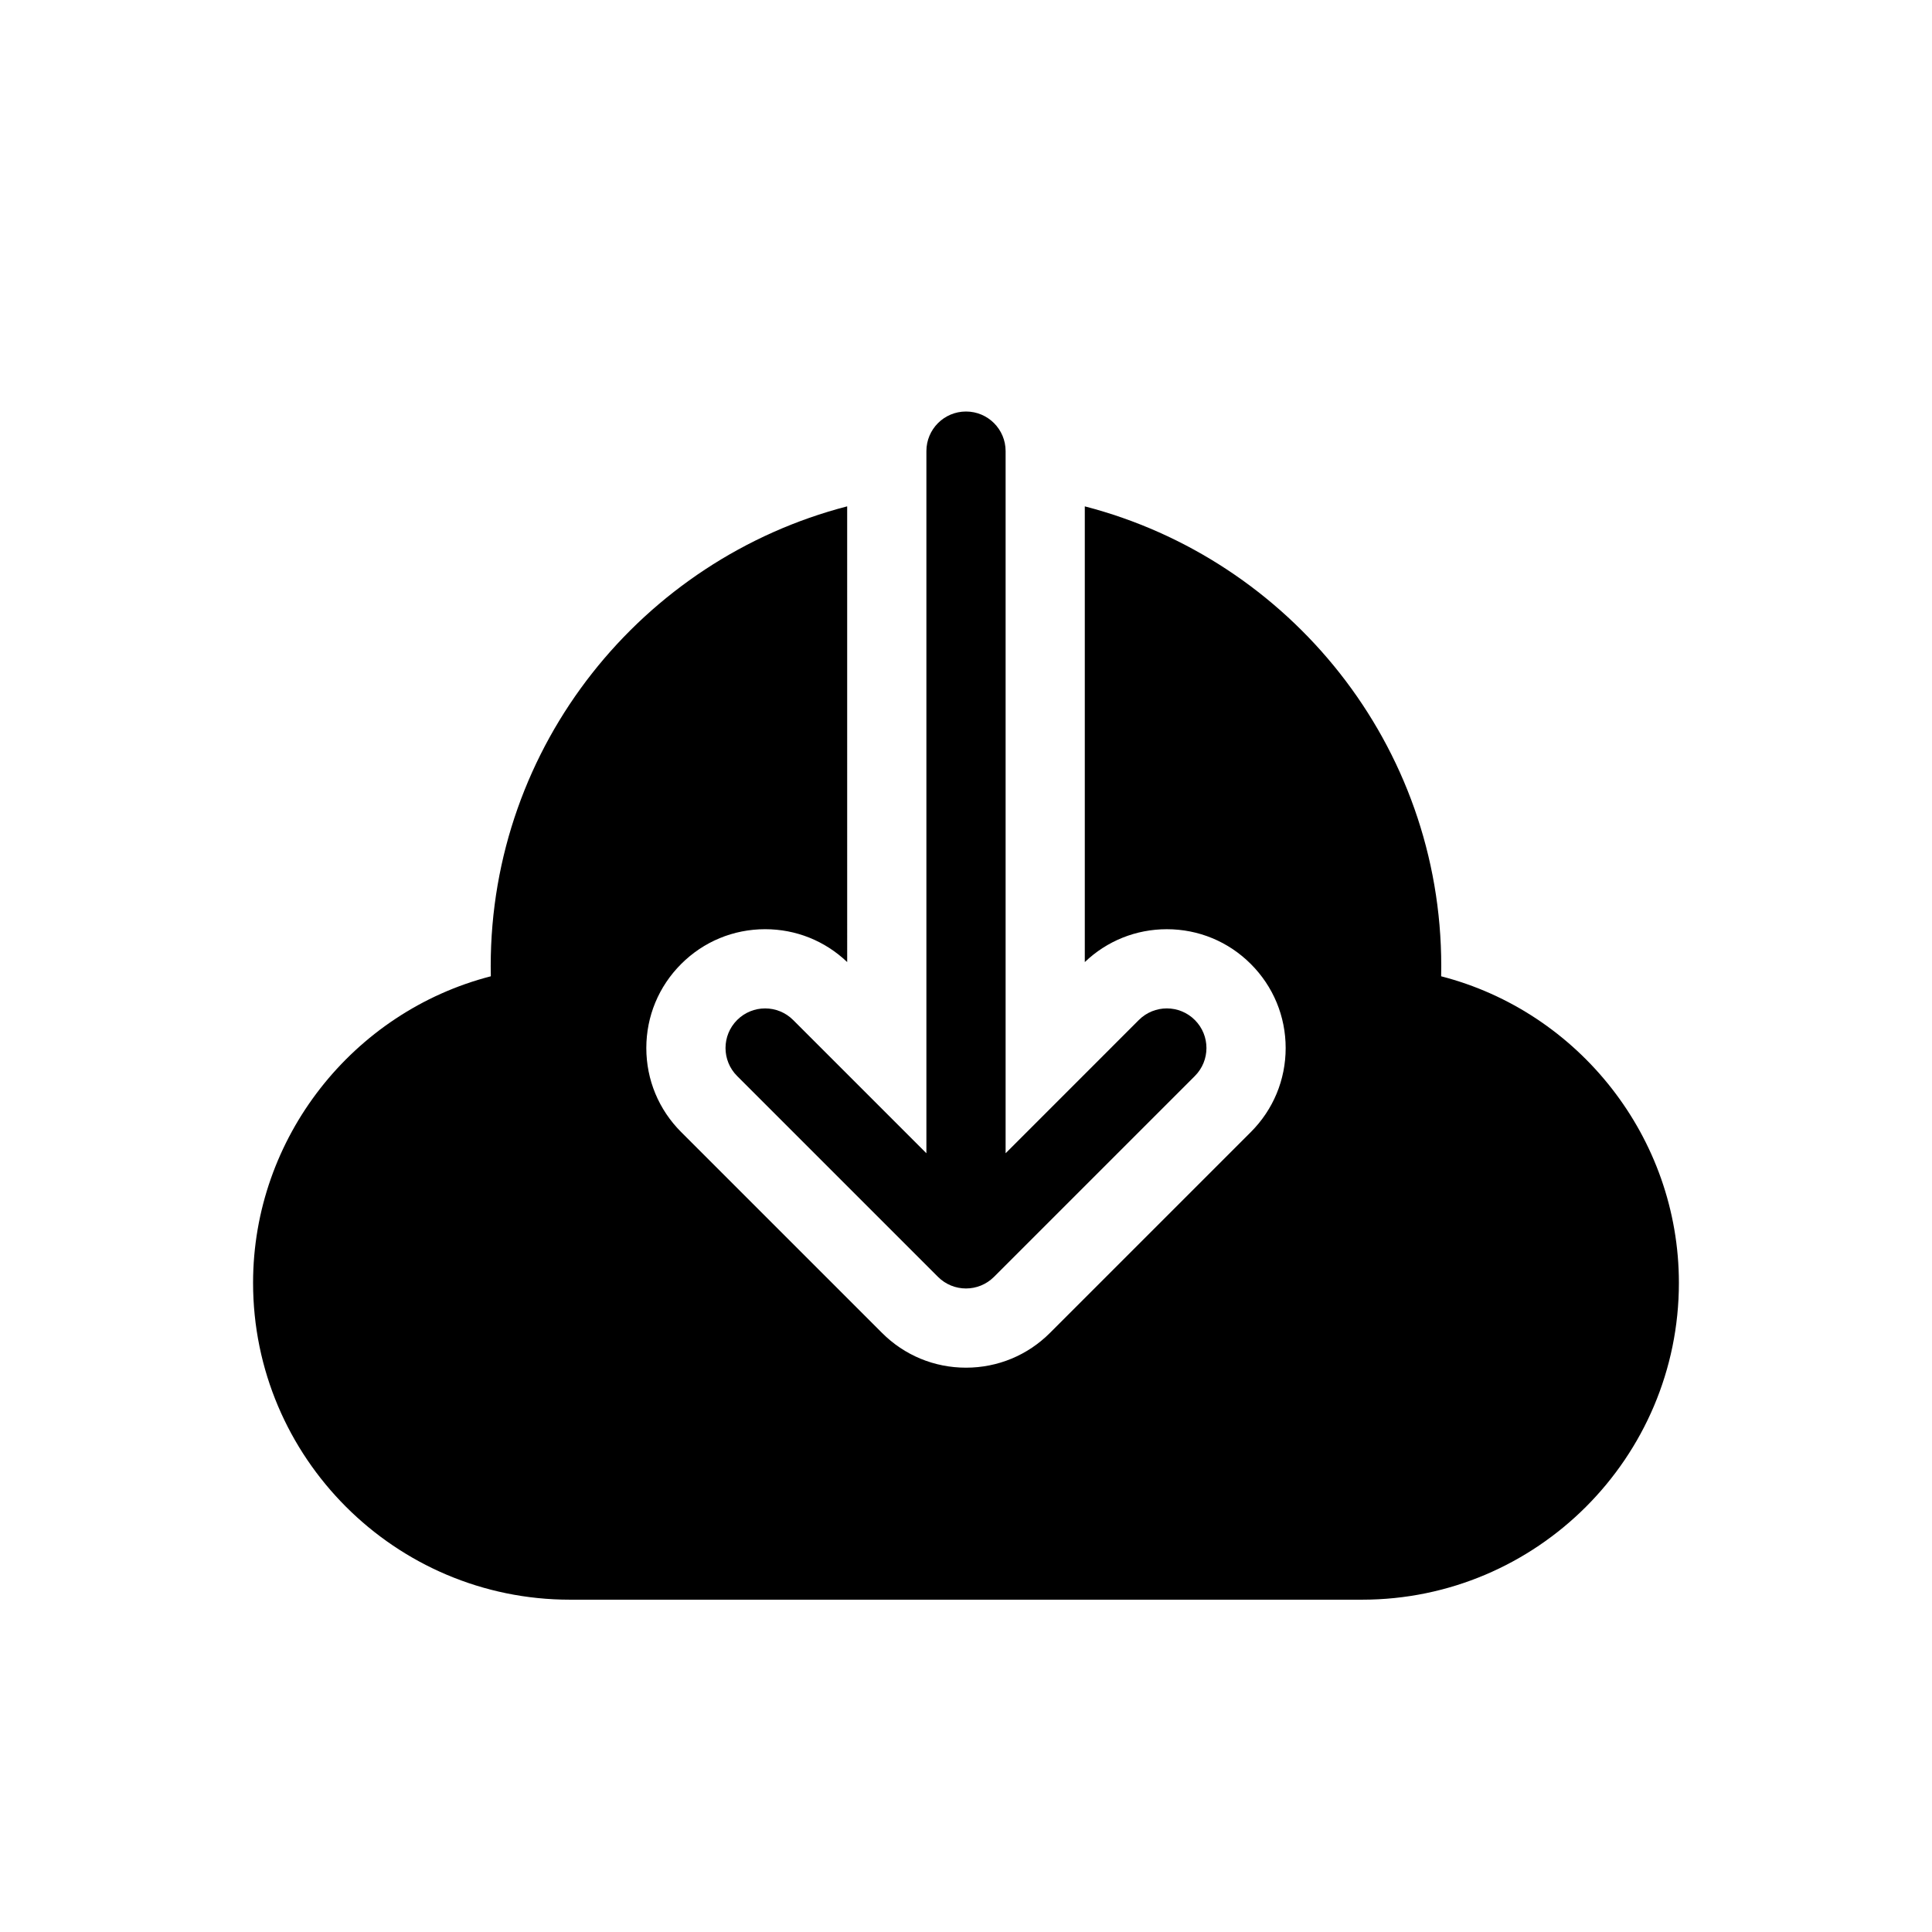 <?xml version="1.0" encoding="UTF-8"?>
<!-- Uploaded to: ICON Repo, www.svgrepo.com, Generator: ICON Repo Mixer Tools -->
<svg fill="#000000" width="800px" height="800px" version="1.1" viewBox="144 144 512 512" xmlns="http://www.w3.org/2000/svg">
 <g>
  <path d="m525.92 402.73c0.02-0.91 0.027-1.816 0.027-2.727 0-58.559-40.227-107.77-94.465-121.81v120.77c5.883-5.621 13.57-8.711 21.742-8.711 8.406 0 16.316 3.273 22.262 9.227 5.945 5.945 9.227 13.852 9.227 22.262 0 8.41-3.281 16.316-9.227 22.262l-53.227 53.223c-5.945 5.949-13.859 9.223-22.262 9.223-8.406 0-16.316-3.273-22.262-9.227l-53.227-53.223c-5.945-5.945-9.227-13.852-9.227-22.262 0-8.41 3.281-16.316 9.227-22.262 5.945-5.949 13.859-9.227 22.262-9.227 8.168 0 15.855 3.086 21.742 8.711l-0.004-120.77c-54.234 14.039-94.465 63.246-94.465 121.81 0 0.914 0.012 1.82 0.031 2.727-36.527 9.414-63.008 42.762-63.008 81.238 0 46.301 37.668 83.969 83.969 83.969h209.92c46.301 0 83.969-37.668 83.969-83.969-0.004-38.477-26.477-71.824-63.008-81.238z"/>
  <path d="m346.77 411.24c-2.684 0-5.371 1.023-7.422 3.074-4.102 4.102-4.102 10.742 0 14.844l53.227 53.223c4.102 4.102 10.742 4.102 14.844 0l53.227-53.223c4.102-4.102 4.102-10.742 0-14.844-4.102-4.102-10.742-4.102-14.844 0l-35.305 35.309v-186.07c0-5.801-4.695-10.496-10.496-10.496s-10.496 4.695-10.496 10.496v186.07l-35.312-35.309c-2.051-2.047-4.734-3.074-7.422-3.074z"/>
 </g>
</svg>